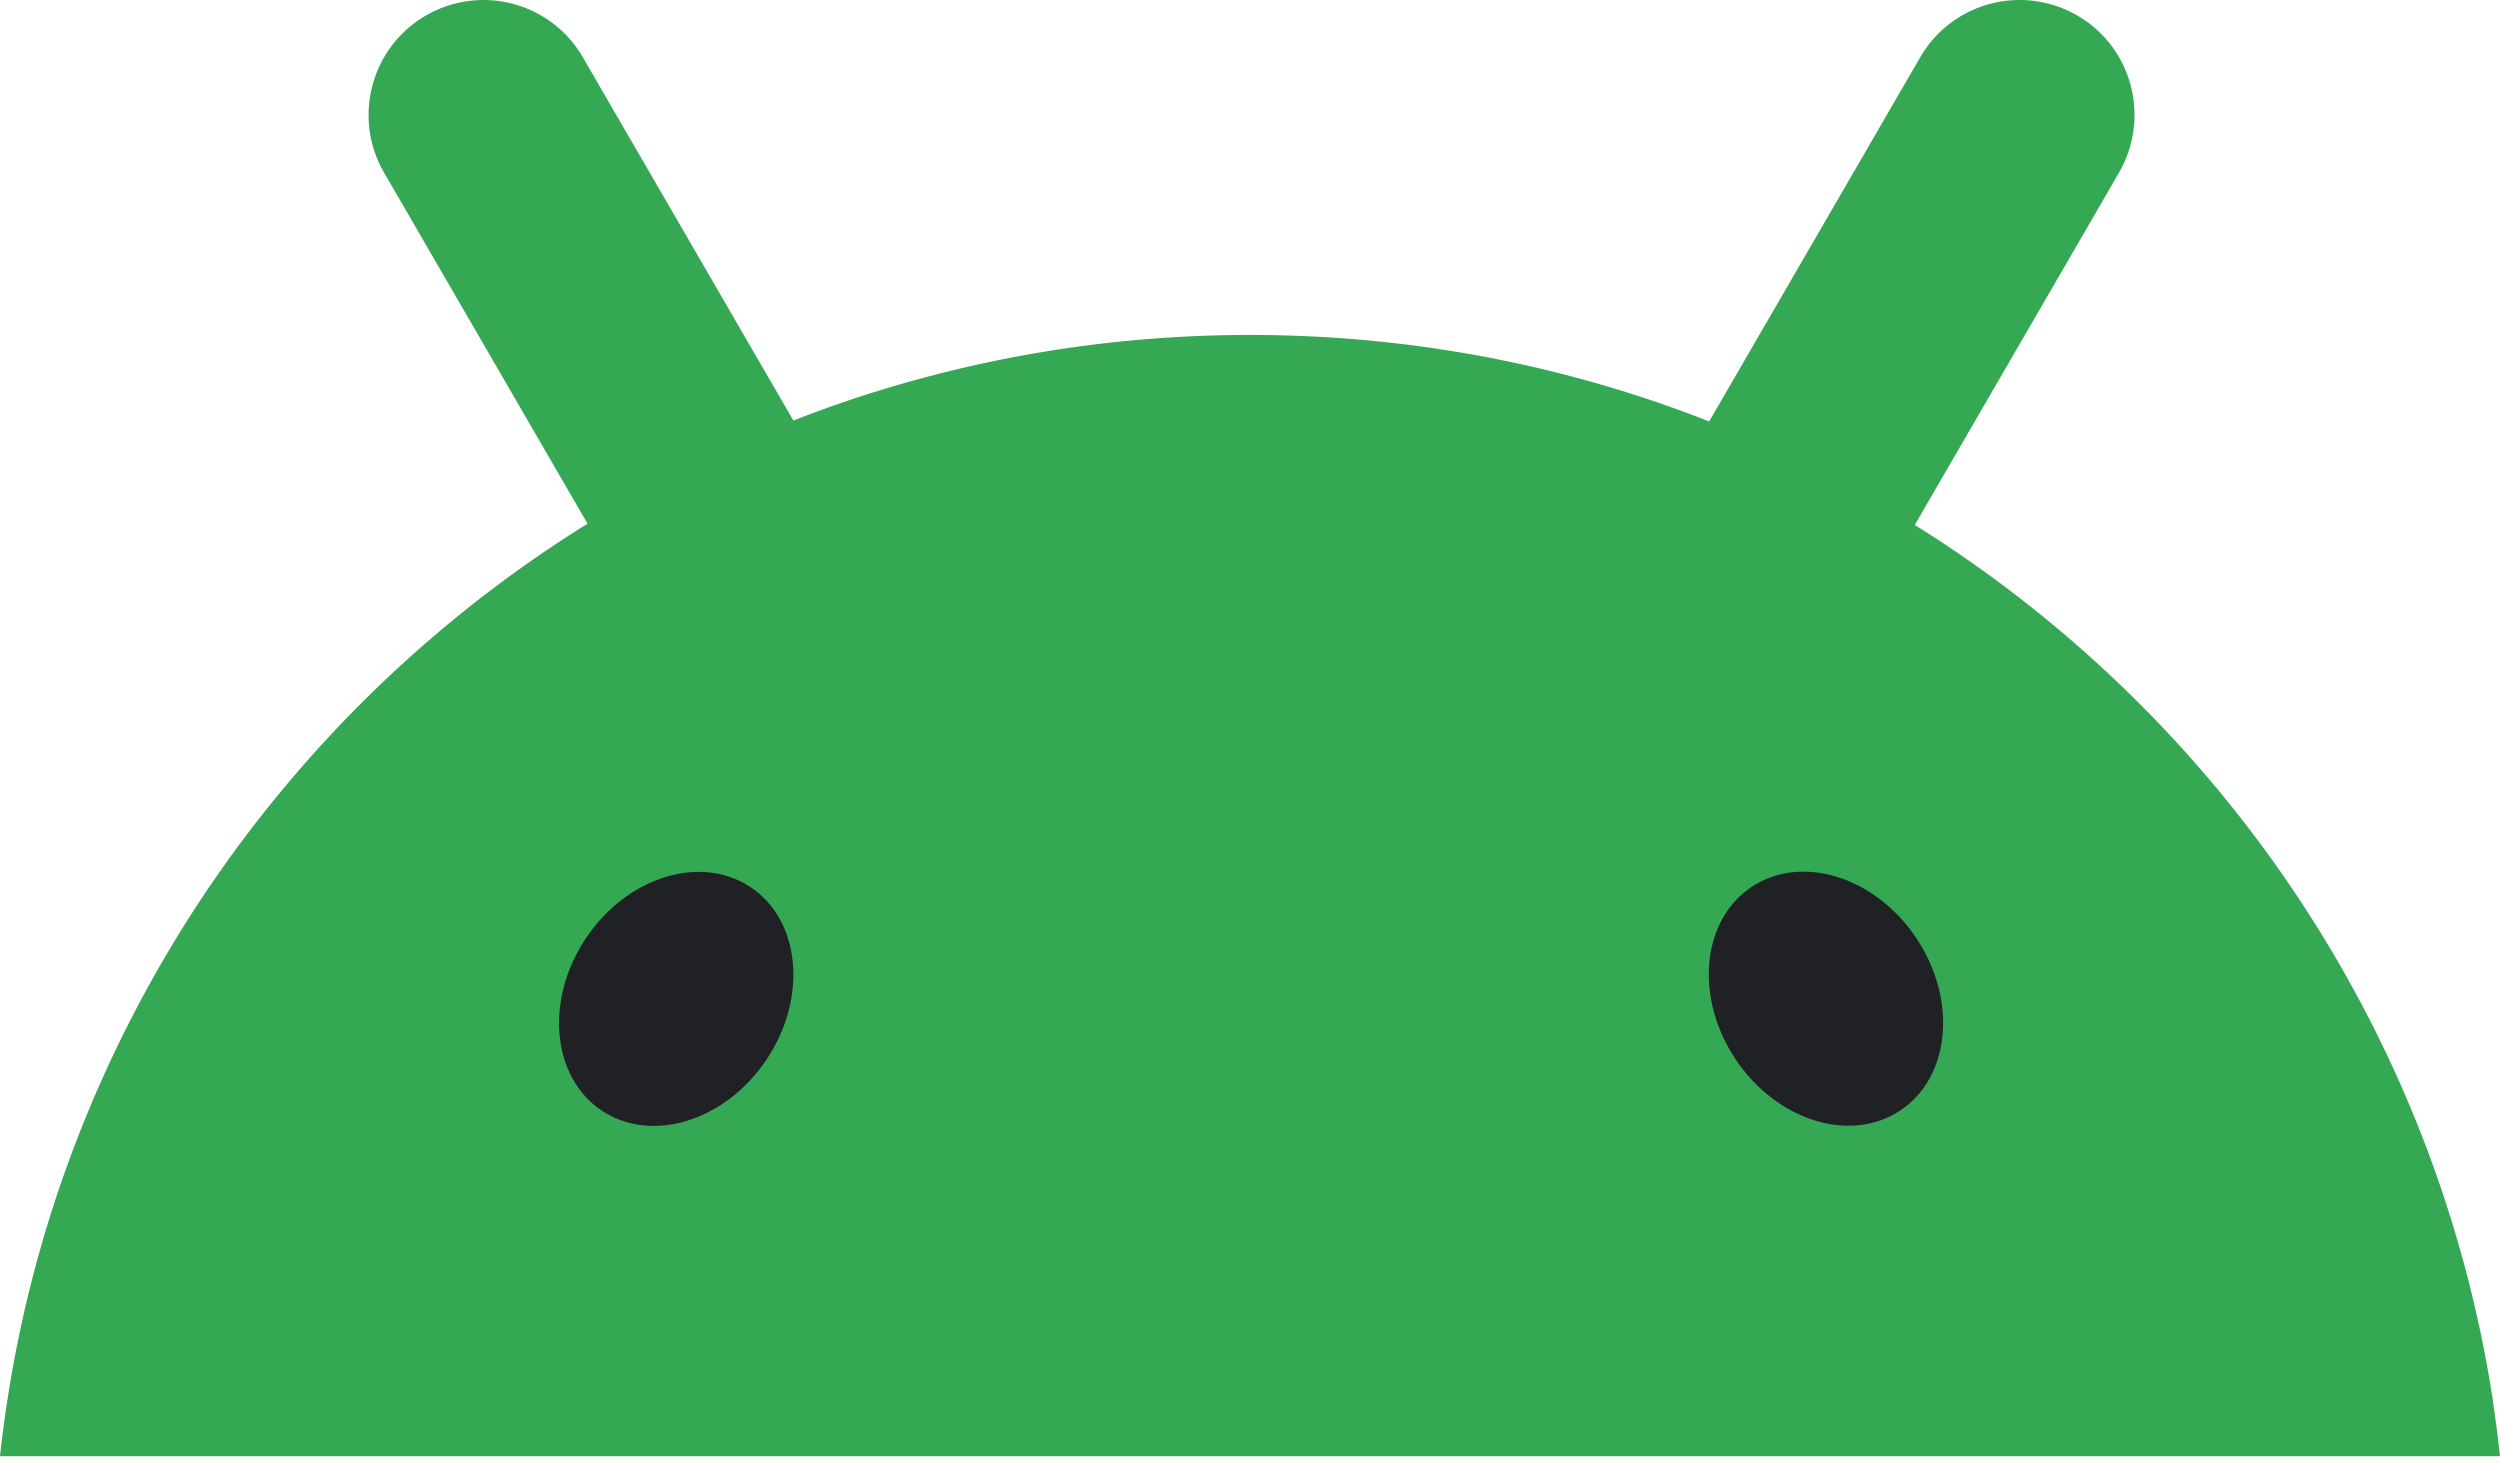 <svg viewBox="0 0 256 150" preserveAspectRatio="xMidYMid" height="150" width="256" xmlns="http://www.w3.org/2000/svg"><path d="M255.285 143.47c-.084-.524-.164-1.042-.251-1.56a128.119 128.119 0 0 0-12.794-38.288 128.778 128.778 0 0 0-23.45-31.86 129.166 129.166 0 0 0-22.713-18.005c.049-.08.09-.168.14-.25 2.582-4.461 5.172-8.917 7.755-13.38l7.576-13.068c1.818-3.126 3.632-6.26 5.438-9.386a11.776 11.776 0 0 0 .662-10.484 11.668 11.668 0 0 0-4.823-5.536 11.85 11.85 0 0 0-5.004-1.61 11.963 11.963 0 0 0-2.218.018 11.738 11.738 0 0 0-8.968 5.798c-1.814 3.127-3.628 6.26-5.438 9.386l-7.576 13.069c-2.583 4.462-5.173 8.918-7.755 13.38-.282.487-.567.973-.848 1.467-.392-.157-.78-.313-1.172-.462-14.24-5.43-29.688-8.4-45.836-8.4-.442 0-.879 0-1.324.006-14.357.143-28.152 2.64-41.022 7.12a119.434 119.434 0 0 0-4.42 1.642c-.262-.455-.532-.911-.79-1.367-2.583-4.462-5.173-8.918-7.755-13.38L65.123 15.25c-1.818-3.126-3.632-6.259-5.439-9.386A11.736 11.736 0 0 0 48.5.048 11.71 11.71 0 0 0 43.49 1.66a11.716 11.716 0 0 0-4.077 4.063c-.281.474-.532.967-.742 1.473a11.808 11.808 0 0 0-.365 8.188c.259.786.594 1.554 1.023 2.296a3973.32 3973.32 0 0 1 5.439 9.386c2.53 4.357 5.054 8.713 7.58 13.069 2.582 4.462 5.168 8.918 7.75 13.38.02.038.046.075.065.112A129.184 129.184 0 0 0 45.32 64.38a129.693 129.693 0 0 0-22.2 24.015 127.737 127.737 0 0 0-9.34 15.24 128.238 128.238 0 0 0-10.843 28.764 130.743 130.743 0 0 0-1.951 9.524c-.087.518-.167 1.042-.247 1.56A124.978 124.978 0 0 0 0 149.118h256c-.205-1.891-.449-3.77-.734-5.636l.019-.012Z" fill="#34A853"></path><path d="M194.59 113.712c5.122-3.41 5.867-11.3 1.661-17.62-4.203-6.323-11.763-8.682-16.883-5.273-5.122 3.41-5.868 11.3-1.662 17.621 4.203 6.322 11.764 8.682 16.883 5.272ZM78.518 108.462c4.206-6.321 3.46-14.21-1.662-17.62-5.123-3.41-12.68-1.05-16.886 5.27-4.203 6.323-3.458 14.212 1.662 17.622 5.122 3.41 12.683 1.05 16.886-5.272Z" fill="#202124"></path></svg>